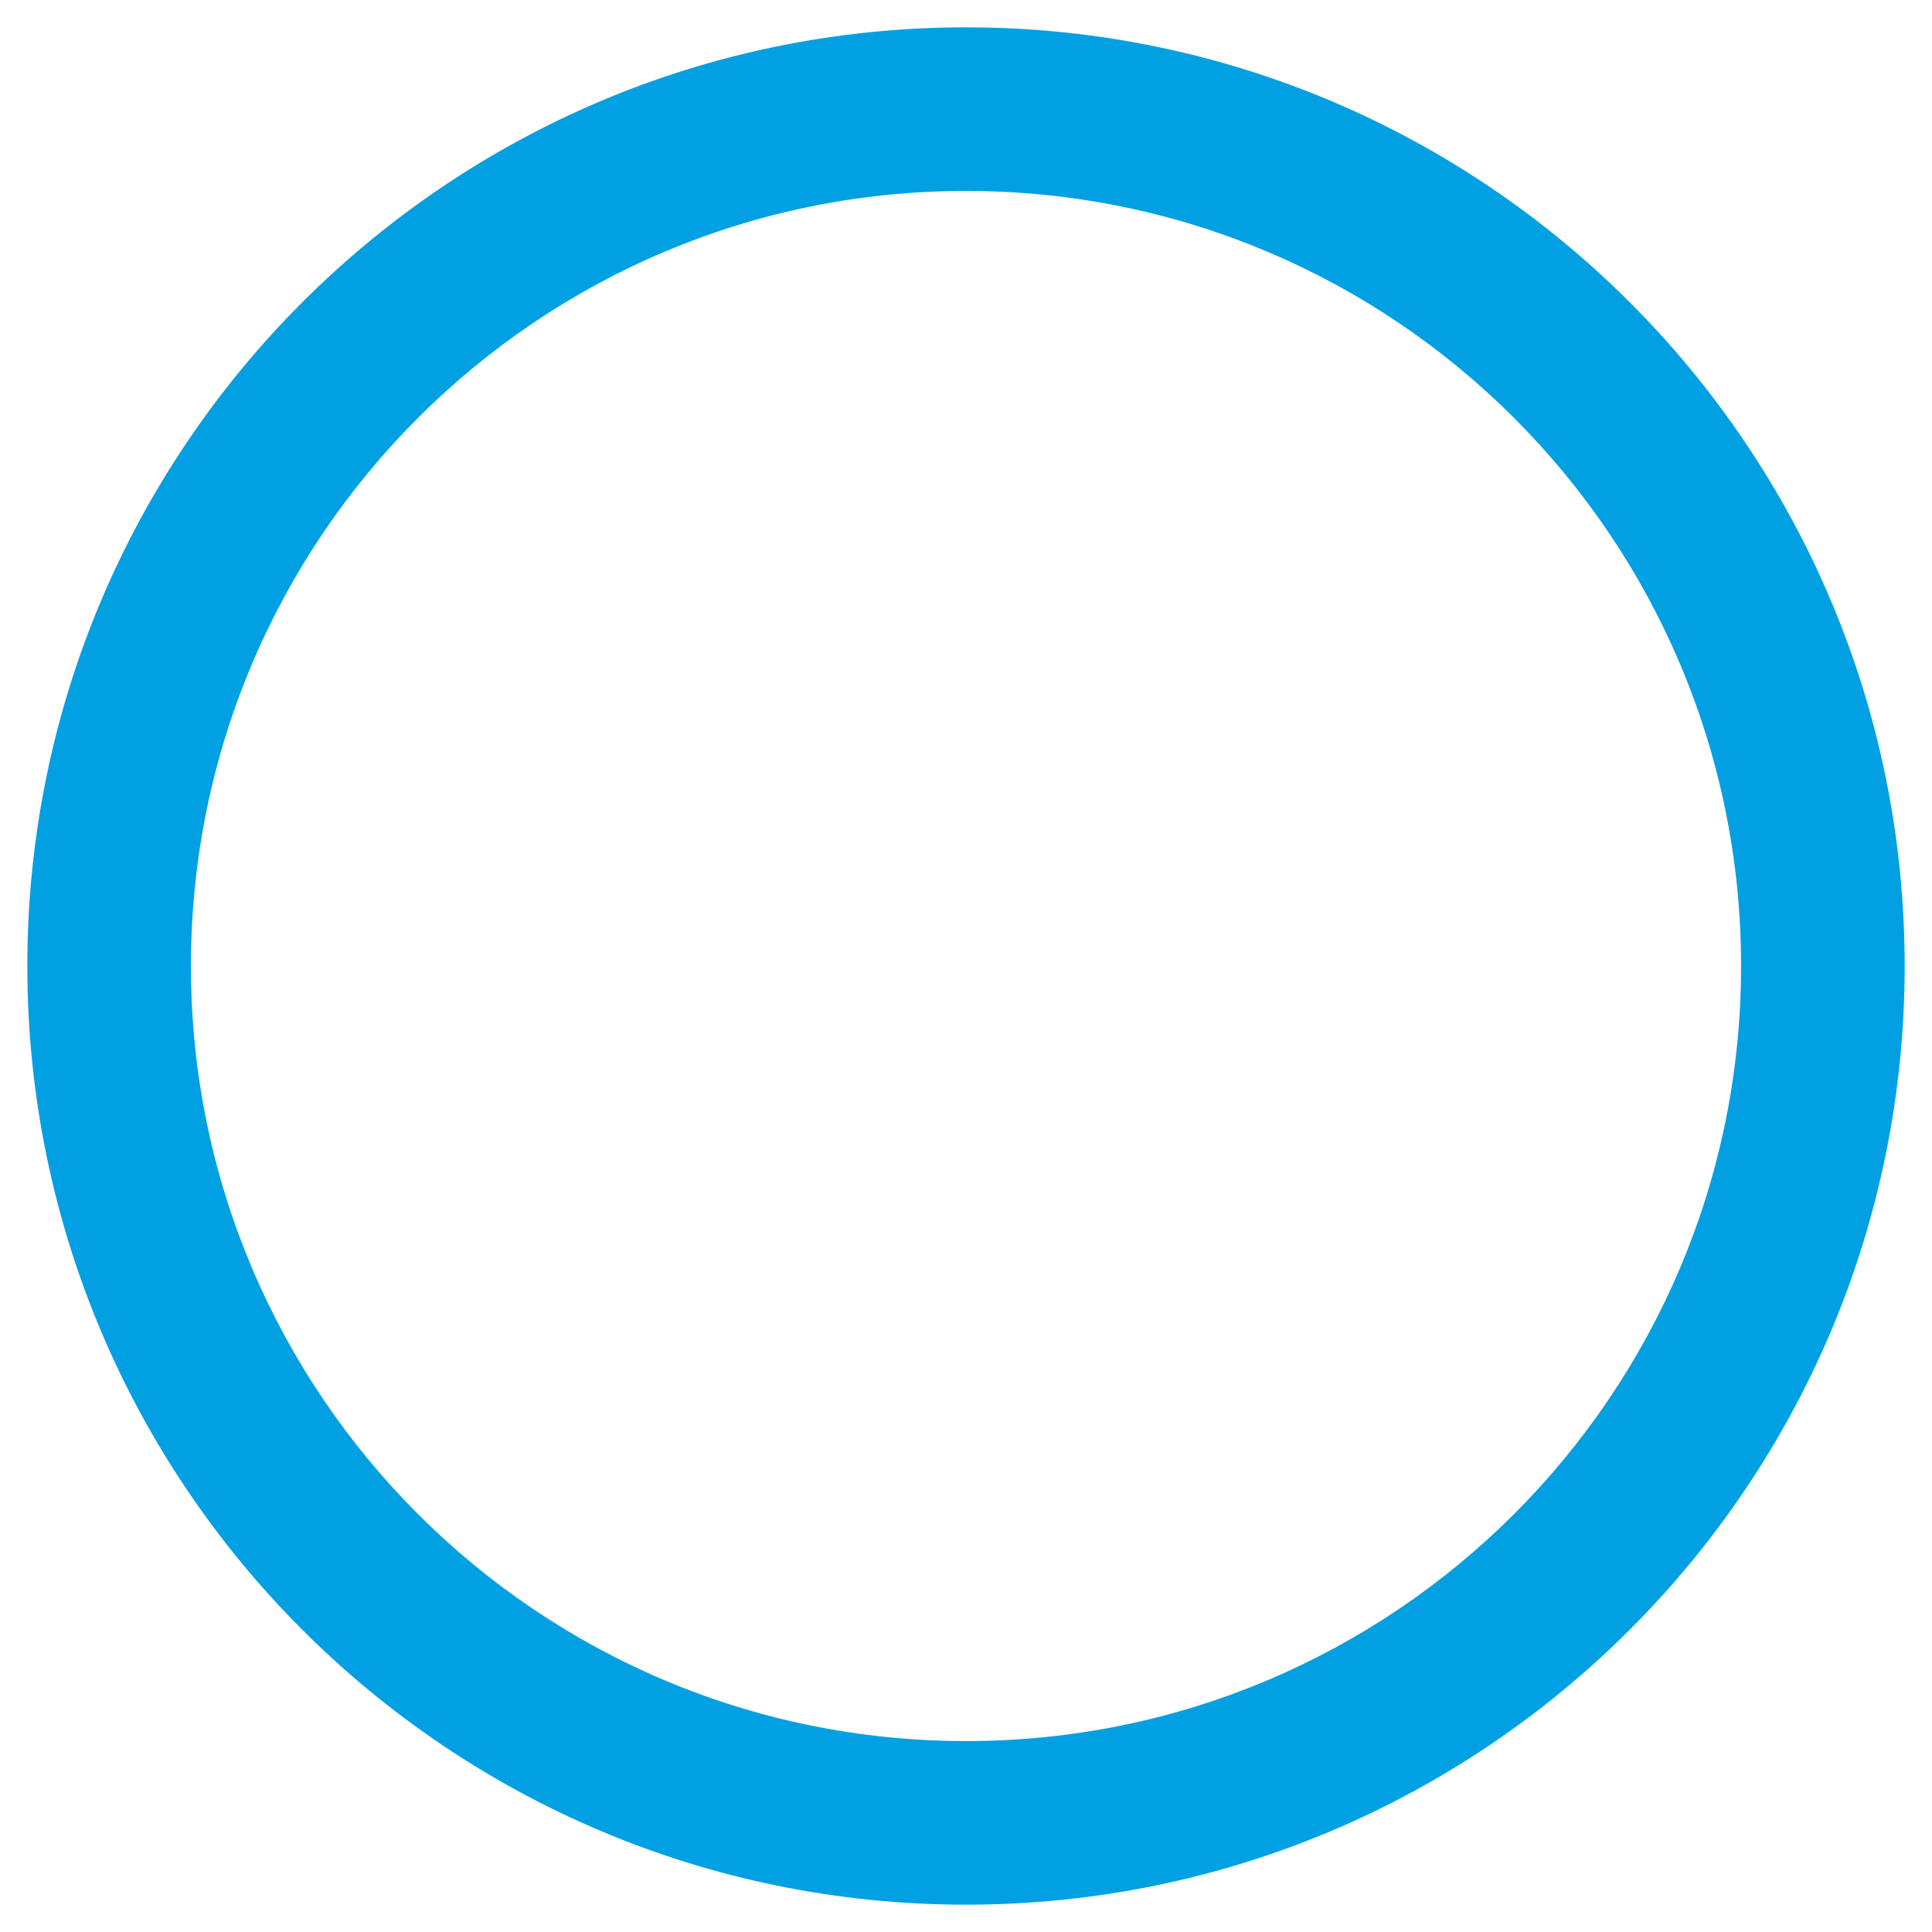 <?xml version="1.0" encoding="UTF-8"?> <svg xmlns="http://www.w3.org/2000/svg" xmlns:xlink="http://www.w3.org/1999/xlink" xml:space="preserve" width="40mm" height="40mm" version="1.1" style="shape-rendering:geometricPrecision; text-rendering:geometricPrecision; image-rendering:optimizeQuality; fill-rule:evenodd; clip-rule:evenodd" viewBox="0 0 4000 4000"> <defs> <style type="text/css"> .fil0 {fill:#00A0E3;fill-rule:nonzero} </style> </defs> <g id="Слой_x0020_1">  <path class="fil0" d="M2000 56.59c536.64,0 1022.5,217.53 1374.19,569.22 351.69,351.69 569.22,837.55 569.22,1374.19 0,536.64 -217.53,1022.5 -569.22,1374.19 -351.69,351.69 -837.55,569.22 -1374.19,569.22 -536.64,0 -1022.5,-217.53 -1374.19,-569.22 -351.69,-351.69 -569.22,-837.55 -569.22,-1374.19 0,-536.64 217.53,-1022.5 569.22,-1374.19 351.69,-351.69 837.55,-569.22 1374.19,-569.22zm1134.72 808.69c-290.39,-290.38 -691.58,-469.99 -1134.72,-469.99 -443.15,0 -844.33,179.61 -1134.72,469.99 -290.38,290.39 -469.99,691.57 -469.99,1134.72 0,443.15 179.61,844.33 469.99,1134.72 290.39,290.38 691.57,469.99 1134.72,469.99 443.14,0 844.33,-179.61 1134.72,-469.99 290.38,-290.39 469.99,-691.57 469.99,-1134.72 0,-443.15 -179.61,-844.33 -469.99,-1134.72z"></path> </g> </svg> 